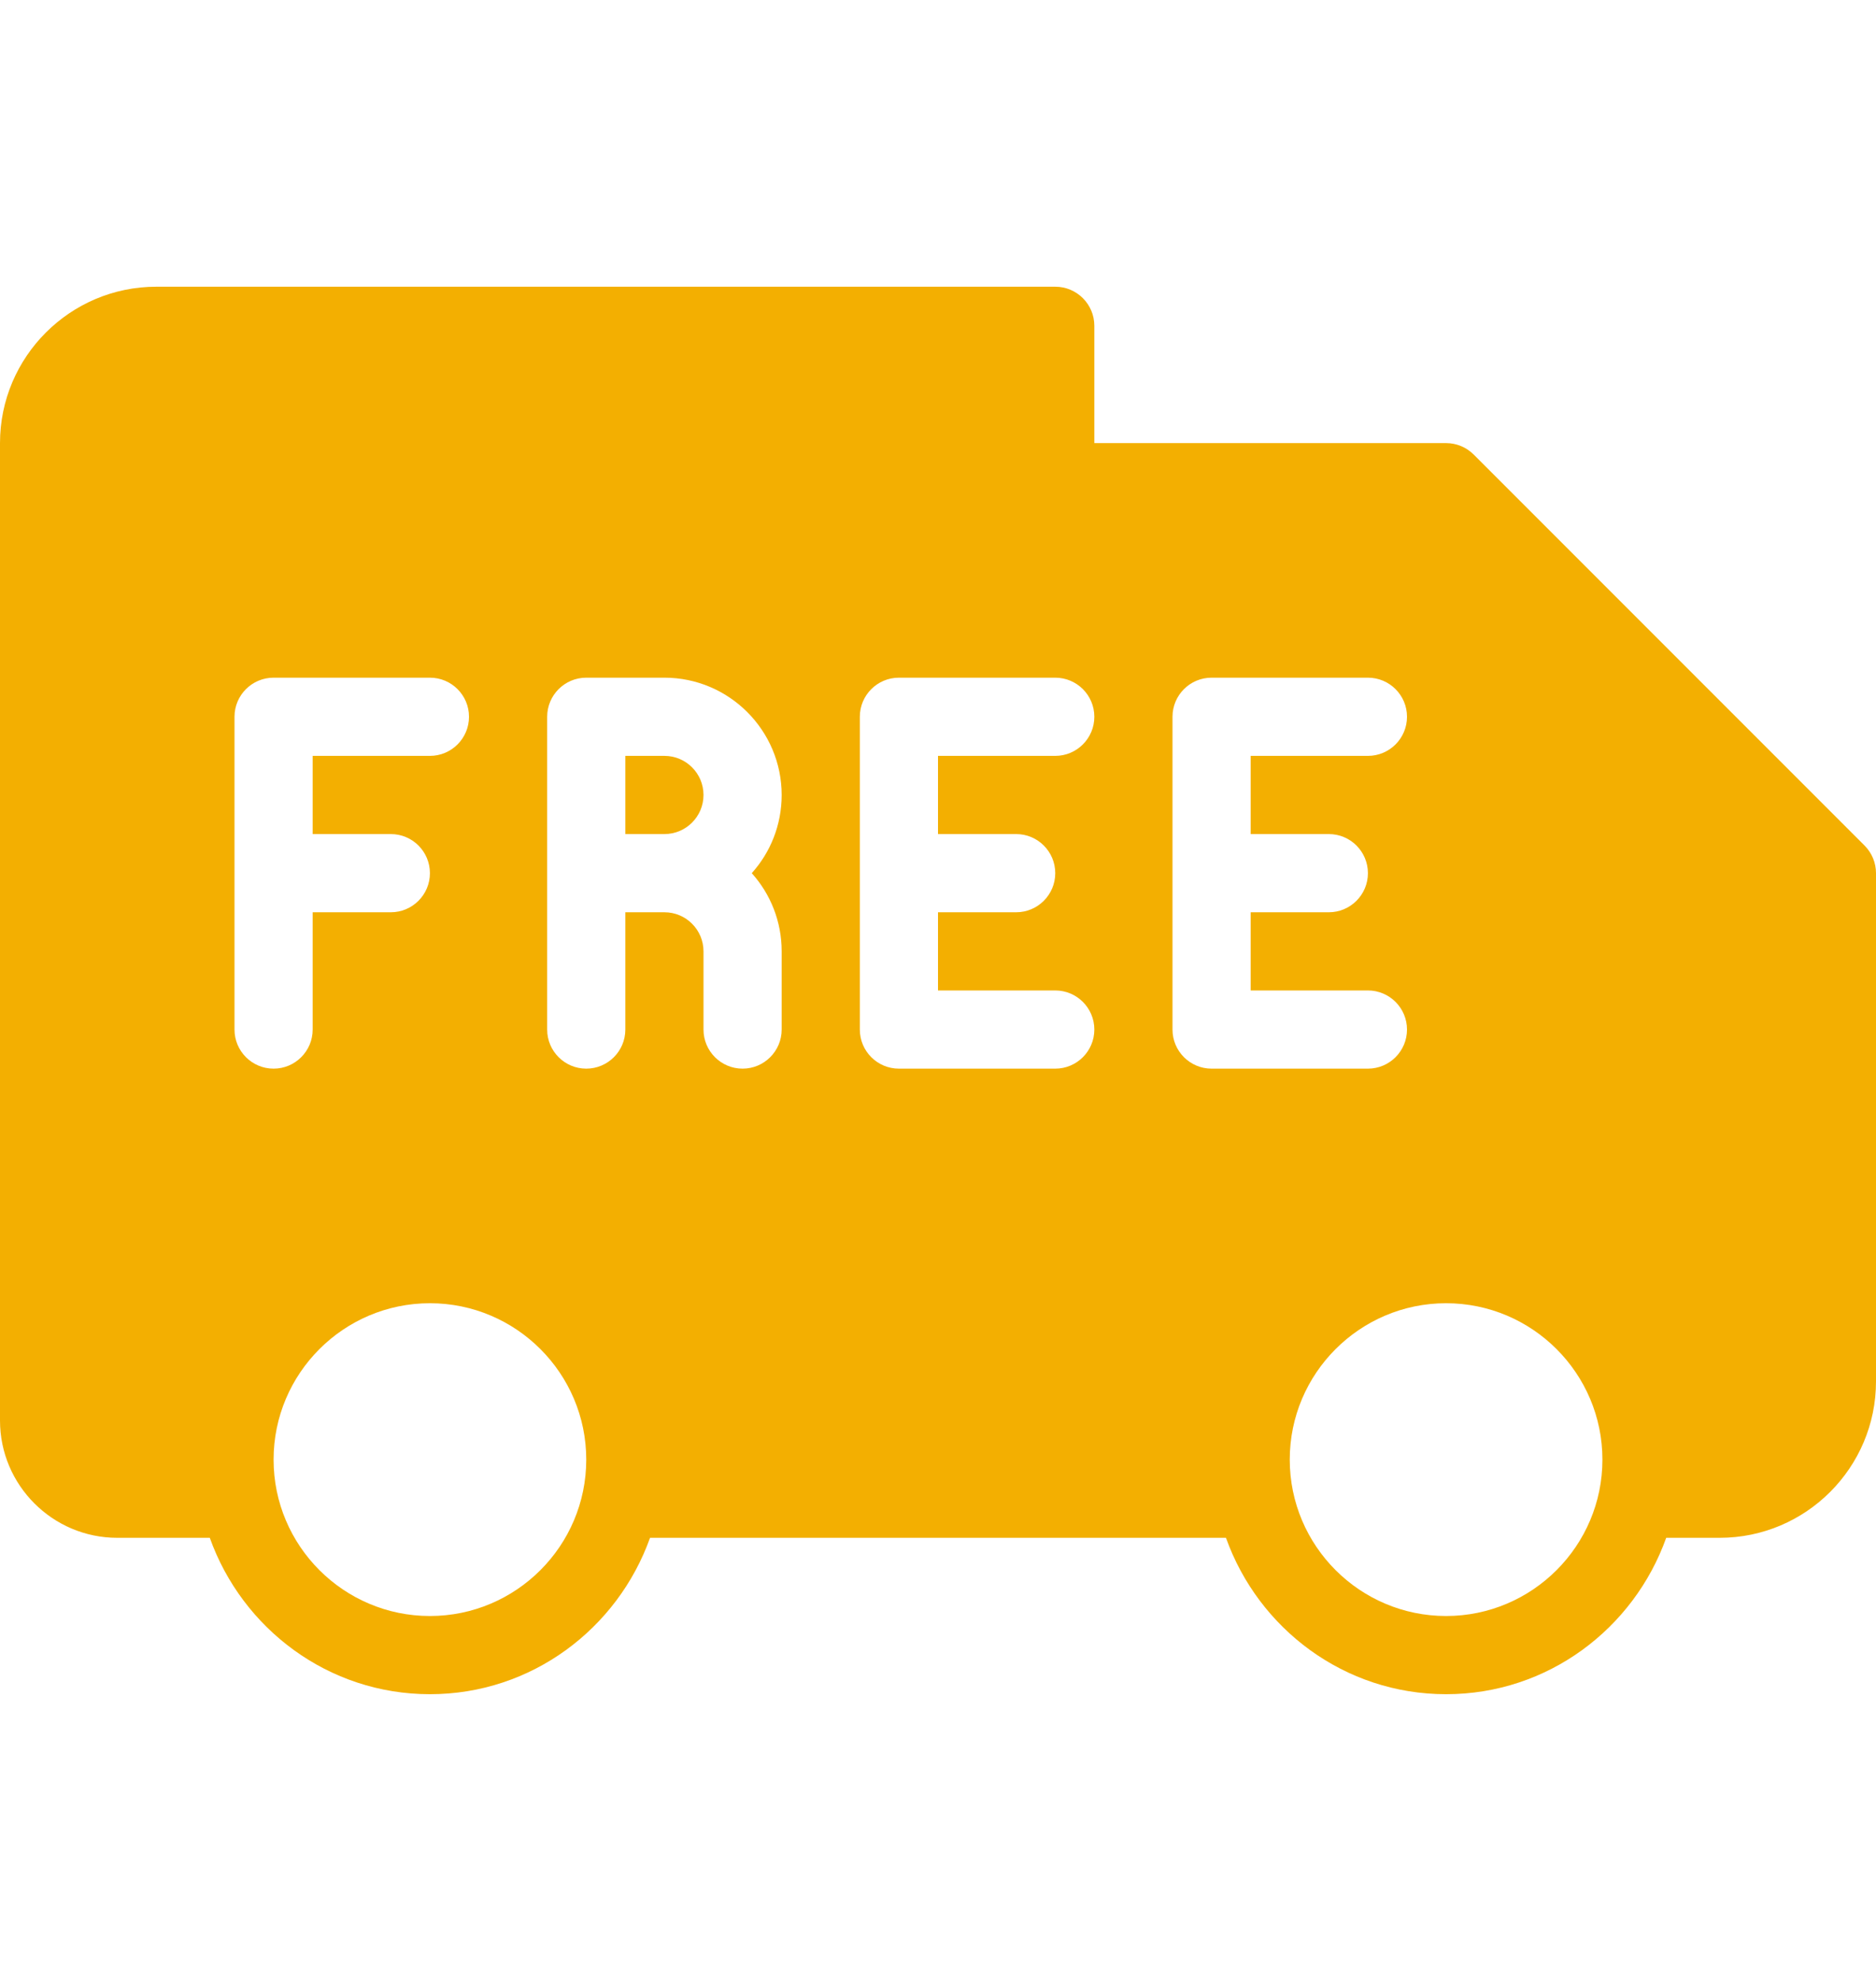 <?xml version="1.0" encoding="UTF-8"?>
<svg xmlns="http://www.w3.org/2000/svg" width="18" height="19" viewBox="0 0 18 19" fill="none">
  <g clip-path="url(#clip0_786_18322)">
    <path d="M6.375 7.25H6V8H6.375C6.582 8 6.75 7.832 6.75 7.625C6.75 7.418 6.582 7.25 6.375 7.25Z" fill="#F3AF01"></path>
    <path d="M17.89 8.11L14.14 4.36C14.07 4.29 13.975 4.25 13.875 4.25H10.5V3.125C10.5 2.918 10.332 2.75 10.125 2.75H1.5C0.673 2.75 0 3.423 0 4.25V13.625C0 14.245 0.505 14.75 1.125 14.75H2.013C2.324 15.621 3.149 16.25 4.125 16.25C5.101 16.25 5.926 15.621 6.237 14.75H11.763C12.074 15.621 12.899 16.25 13.875 16.25C14.851 16.25 15.676 15.621 15.987 14.75H16.5C17.327 14.75 18 14.077 18 13.25V8.375C18 8.275 17.96 8.18 17.89 8.11ZM2.25 9.875V6.875C2.25 6.668 2.418 6.5 2.625 6.5H4.125C4.332 6.5 4.5 6.668 4.5 6.875C4.5 7.082 4.332 7.25 4.125 7.25H3V8H3.75C3.957 8 4.125 8.168 4.125 8.375C4.125 8.582 3.957 8.75 3.75 8.75H3V9.875C3 10.082 2.832 10.25 2.625 10.25C2.418 10.25 2.25 10.082 2.25 9.875ZM4.125 15.5C3.298 15.5 2.625 14.827 2.625 14C2.625 13.173 3.298 12.5 4.125 12.5C4.952 12.5 5.625 13.173 5.625 14C5.625 14.827 4.952 15.5 4.125 15.5ZM7.5 9.125V9.875C7.5 10.082 7.332 10.25 7.125 10.25C6.918 10.25 6.75 10.082 6.75 9.875V9.125C6.75 8.918 6.582 8.75 6.375 8.75H6V9.875C6 10.082 5.832 10.25 5.625 10.25C5.418 10.25 5.25 10.082 5.25 9.875V6.875C5.25 6.668 5.418 6.5 5.625 6.5H6.375C6.995 6.5 7.5 7.005 7.5 7.625C7.5 7.913 7.392 8.176 7.213 8.375C7.392 8.574 7.5 8.837 7.5 9.125ZM9.75 8C9.957 8 10.125 8.168 10.125 8.375C10.125 8.582 9.957 8.75 9.75 8.75H9V9.5H10.125C10.332 9.5 10.5 9.668 10.5 9.875C10.5 10.082 10.332 10.25 10.125 10.25H8.625C8.418 10.25 8.25 10.082 8.25 9.875V6.875C8.25 6.668 8.418 6.5 8.625 6.5H10.125C10.332 6.5 10.5 6.668 10.5 6.875C10.5 7.082 10.332 7.25 10.125 7.25H9V8H9.75V8ZM11.625 10.25C11.418 10.25 11.25 10.082 11.25 9.875V6.875C11.25 6.668 11.418 6.5 11.625 6.5H13.125C13.332 6.5 13.5 6.668 13.5 6.875C13.5 7.082 13.332 7.25 13.125 7.25H12V8H12.75C12.957 8 13.125 8.168 13.125 8.375C13.125 8.582 12.957 8.75 12.75 8.75H12V9.5H13.125C13.332 9.5 13.5 9.668 13.5 9.875C13.5 10.082 13.332 10.25 13.125 10.25H11.625V10.25ZM13.875 15.5C13.048 15.5 12.375 14.827 12.375 14C12.375 13.173 13.048 12.5 13.875 12.5C14.702 12.5 15.375 13.173 15.375 14C15.375 14.827 14.702 15.5 13.875 15.5Z" fill="#F3AF01"></path>
  </g>
  <defs>
    <clipPath id="clip0_786_18322">
      <rect width="18" height="18" fill="white" transform="translate(0 0.5)"></rect>
    </clipPath>
  </defs>
</svg>
